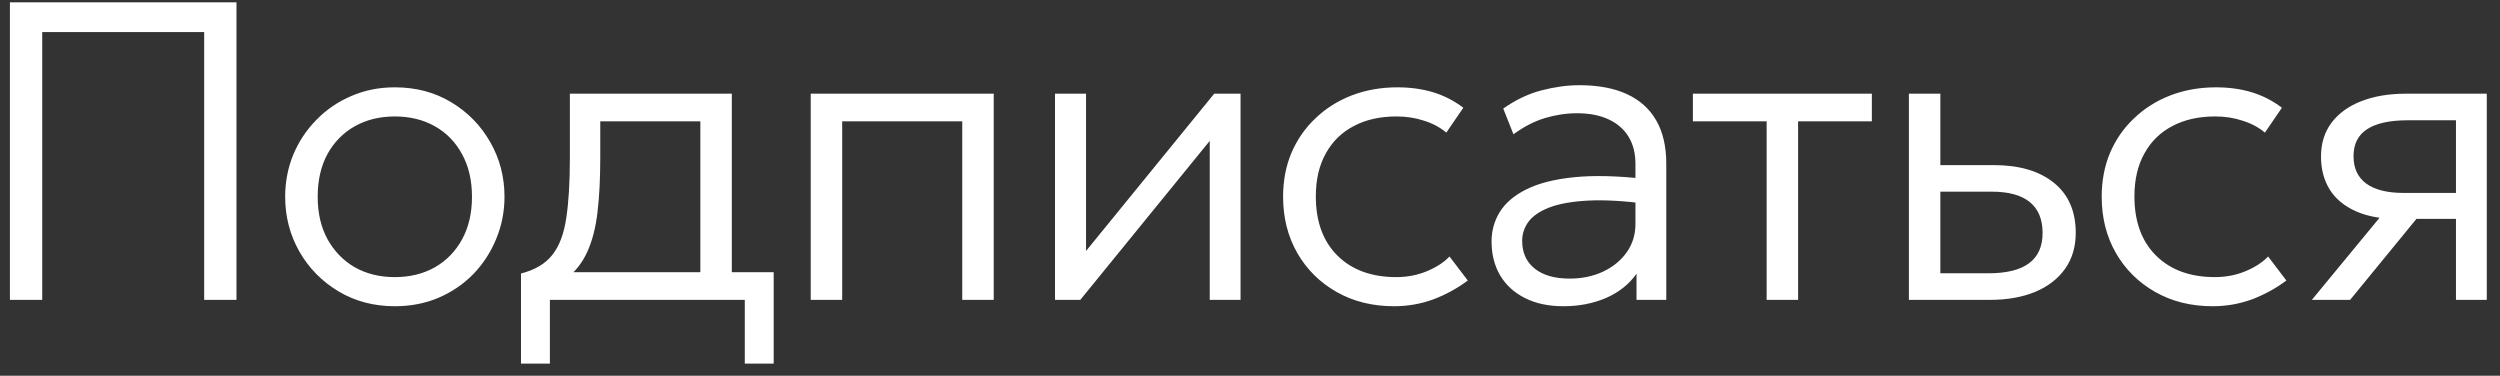 <?xml version="1.0" encoding="UTF-8"?> <svg xmlns="http://www.w3.org/2000/svg" width="173" height="26" viewBox="0 0 173 26" fill="none"><rect x="0" y="0" width="173" height="26" fill="#333333" stroke="none"/><path d="M0.686 20.75V0.16H16.364V20.75H14.129V2.219H2.922V20.75H0.686ZM27.323 21.191C25.871 21.191 24.572 20.848 23.425 20.162C22.278 19.475 21.376 18.559 20.719 17.412C20.062 16.255 19.734 14.99 19.734 13.617C19.734 12.588 19.92 11.617 20.293 10.705C20.675 9.793 21.209 8.989 21.896 8.293C22.582 7.587 23.386 7.038 24.308 6.646C25.229 6.244 26.234 6.043 27.323 6.043C28.783 6.043 30.082 6.386 31.22 7.072C32.367 7.759 33.269 8.68 33.926 9.837C34.583 10.985 34.911 12.244 34.911 13.617C34.911 14.637 34.72 15.607 34.338 16.529C33.965 17.441 33.441 18.25 32.764 18.956C32.088 19.652 31.284 20.201 30.352 20.603C29.43 20.995 28.421 21.191 27.323 21.191ZM27.323 19.176C28.362 19.176 29.284 18.951 30.087 18.5C30.891 18.039 31.519 17.397 31.97 16.573C32.431 15.74 32.661 14.754 32.661 13.617C32.661 12.48 32.431 11.494 31.97 10.661C31.519 9.828 30.891 9.185 30.087 8.734C29.284 8.283 28.362 8.058 27.323 8.058C26.283 8.058 25.362 8.283 24.558 8.734C23.754 9.185 23.121 9.828 22.66 10.661C22.209 11.494 21.984 12.48 21.984 13.617C21.984 14.754 22.214 15.74 22.675 16.573C23.136 17.397 23.763 18.039 24.558 18.5C25.362 18.951 26.283 19.176 27.323 19.176ZM48.465 20.75V8.396H41.538V10.926C41.538 12.357 41.474 13.612 41.347 14.691C41.22 15.759 40.984 16.671 40.641 17.426C40.298 18.181 39.813 18.799 39.185 19.279C38.558 19.75 37.749 20.098 36.758 20.323L36.053 18.926C37.013 18.681 37.734 18.255 38.215 17.647C38.705 17.029 39.028 16.176 39.185 15.088C39.352 13.999 39.435 12.612 39.435 10.926V6.484H50.642V20.75H48.465ZM36.053 25.162V18.926L37.714 19.132L38.038 18.838H53.539V25.162H51.539V20.75H38.053V25.162H36.053ZM56.102 20.75V6.484H68.765V20.75H66.588V8.396H58.279V20.75H56.102ZM73.007 20.75V6.484H75.154V17.367L84.022 6.484H85.846V20.75H83.714V9.749L74.757 20.75H73.007ZM96.467 21.191C94.977 21.191 93.653 20.863 92.496 20.206C91.339 19.549 90.432 18.652 89.775 17.515C89.119 16.367 88.79 15.068 88.79 13.617C88.79 12.509 88.981 11.499 89.364 10.587C89.756 9.666 90.31 8.867 91.026 8.19C91.741 7.504 92.58 6.974 93.54 6.602C94.511 6.229 95.565 6.043 96.703 6.043C97.595 6.043 98.413 6.156 99.159 6.381C99.913 6.607 100.615 6.965 101.262 7.455L100.085 9.176C99.654 8.813 99.139 8.538 98.541 8.352C97.953 8.156 97.32 8.058 96.644 8.058C95.506 8.058 94.521 8.278 93.688 8.72C92.854 9.151 92.207 9.783 91.746 10.617C91.285 11.44 91.055 12.431 91.055 13.588C91.055 15.333 91.555 16.701 92.555 17.691C93.555 18.681 94.913 19.176 96.629 19.176C97.384 19.176 98.09 19.039 98.747 18.765C99.404 18.49 99.923 18.152 100.306 17.75L101.571 19.412C100.835 19.961 100.036 20.397 99.173 20.721C98.311 21.034 97.408 21.191 96.467 21.191ZM108.187 21.191C107.168 21.191 106.285 21.005 105.54 20.632C104.795 20.26 104.221 19.74 103.819 19.073C103.417 18.397 103.216 17.608 103.216 16.706C103.216 15.96 103.408 15.279 103.79 14.661C104.182 14.034 104.795 13.514 105.628 13.102C106.471 12.681 107.57 12.401 108.923 12.264C110.276 12.127 111.923 12.166 113.864 12.382L113.938 14.102C112.34 13.896 110.987 13.823 109.879 13.882C108.78 13.941 107.898 14.098 107.231 14.352C106.565 14.607 106.079 14.936 105.775 15.338C105.481 15.74 105.334 16.181 105.334 16.661C105.334 17.485 105.623 18.127 106.202 18.588C106.78 19.049 107.584 19.279 108.614 19.279C109.477 19.279 110.251 19.117 110.938 18.794C111.624 18.47 112.168 18.024 112.57 17.456C112.972 16.887 113.173 16.235 113.173 15.5V11.338C113.173 10.612 113.016 9.989 112.702 9.47C112.389 8.95 111.928 8.548 111.32 8.264C110.722 7.979 109.991 7.837 109.129 7.837C108.383 7.837 107.638 7.95 106.893 8.175C106.158 8.401 105.437 8.774 104.731 9.293L104.025 7.514C104.888 6.906 105.775 6.484 106.687 6.249C107.599 6.014 108.467 5.896 109.29 5.896C110.594 5.896 111.692 6.102 112.585 6.514C113.477 6.925 114.153 7.533 114.614 8.337C115.075 9.141 115.306 10.136 115.306 11.323V20.75H113.247V18.941C112.737 19.667 112.036 20.225 111.143 20.618C110.251 21 109.266 21.191 108.187 21.191ZM122.252 20.75V8.396H117.148V6.484H129.532V8.396H124.428V20.75H122.252ZM132.096 20.75V6.484H134.273V18.912H137.582C138.846 18.912 139.788 18.681 140.405 18.22C141.033 17.76 141.347 17.058 141.347 16.117C141.347 15.176 141.052 14.465 140.464 13.985C139.876 13.504 138.998 13.264 137.832 13.264H133.875V11.426H137.979C139.734 11.426 141.116 11.833 142.126 12.646C143.136 13.46 143.641 14.617 143.641 16.117C143.641 17.088 143.391 17.921 142.891 18.617C142.401 19.304 141.709 19.833 140.817 20.206C139.925 20.569 138.891 20.75 137.714 20.75H132.096ZM153.115 21.191C151.624 21.191 150.301 20.863 149.144 20.206C147.987 19.549 147.08 18.652 146.423 17.515C145.766 16.367 145.437 15.068 145.437 13.617C145.437 12.509 145.629 11.499 146.011 10.587C146.403 9.666 146.957 8.867 147.673 8.19C148.389 7.504 149.227 6.974 150.188 6.602C151.158 6.229 152.212 6.043 153.35 6.043C154.242 6.043 155.061 6.156 155.806 6.381C156.561 6.607 157.262 6.965 157.909 7.455L156.732 9.176C156.301 8.813 155.786 8.538 155.188 8.352C154.6 8.156 153.968 8.058 153.291 8.058C152.154 8.058 151.168 8.278 150.335 8.72C149.501 9.151 148.854 9.783 148.394 10.617C147.933 11.44 147.702 12.431 147.702 13.588C147.702 15.333 148.202 16.701 149.202 17.691C150.203 18.681 151.56 19.176 153.276 19.176C154.031 19.176 154.737 19.039 155.394 18.765C156.051 18.49 156.571 18.152 156.953 17.75L158.218 19.412C157.483 19.961 156.683 20.397 155.821 20.721C154.958 21.034 154.056 21.191 153.115 21.191ZM159.981 20.75L165.849 13.632L166.158 15.161C164.913 15.171 163.879 14.995 163.055 14.632C162.232 14.269 161.619 13.764 161.217 13.117C160.815 12.47 160.614 11.71 160.614 10.838C160.614 9.916 160.859 9.131 161.349 8.484C161.839 7.837 162.526 7.342 163.408 6.999C164.29 6.656 165.315 6.484 166.482 6.484H172.085V20.75H169.953V8.323H166.629C165.374 8.323 164.433 8.528 163.805 8.94C163.178 9.342 162.864 9.965 162.864 10.808C162.864 11.641 163.158 12.274 163.746 12.705C164.335 13.137 165.207 13.352 166.364 13.352H170.335V15.147H167.217L162.629 20.75H159.981Z" fill="white"></path></svg> 